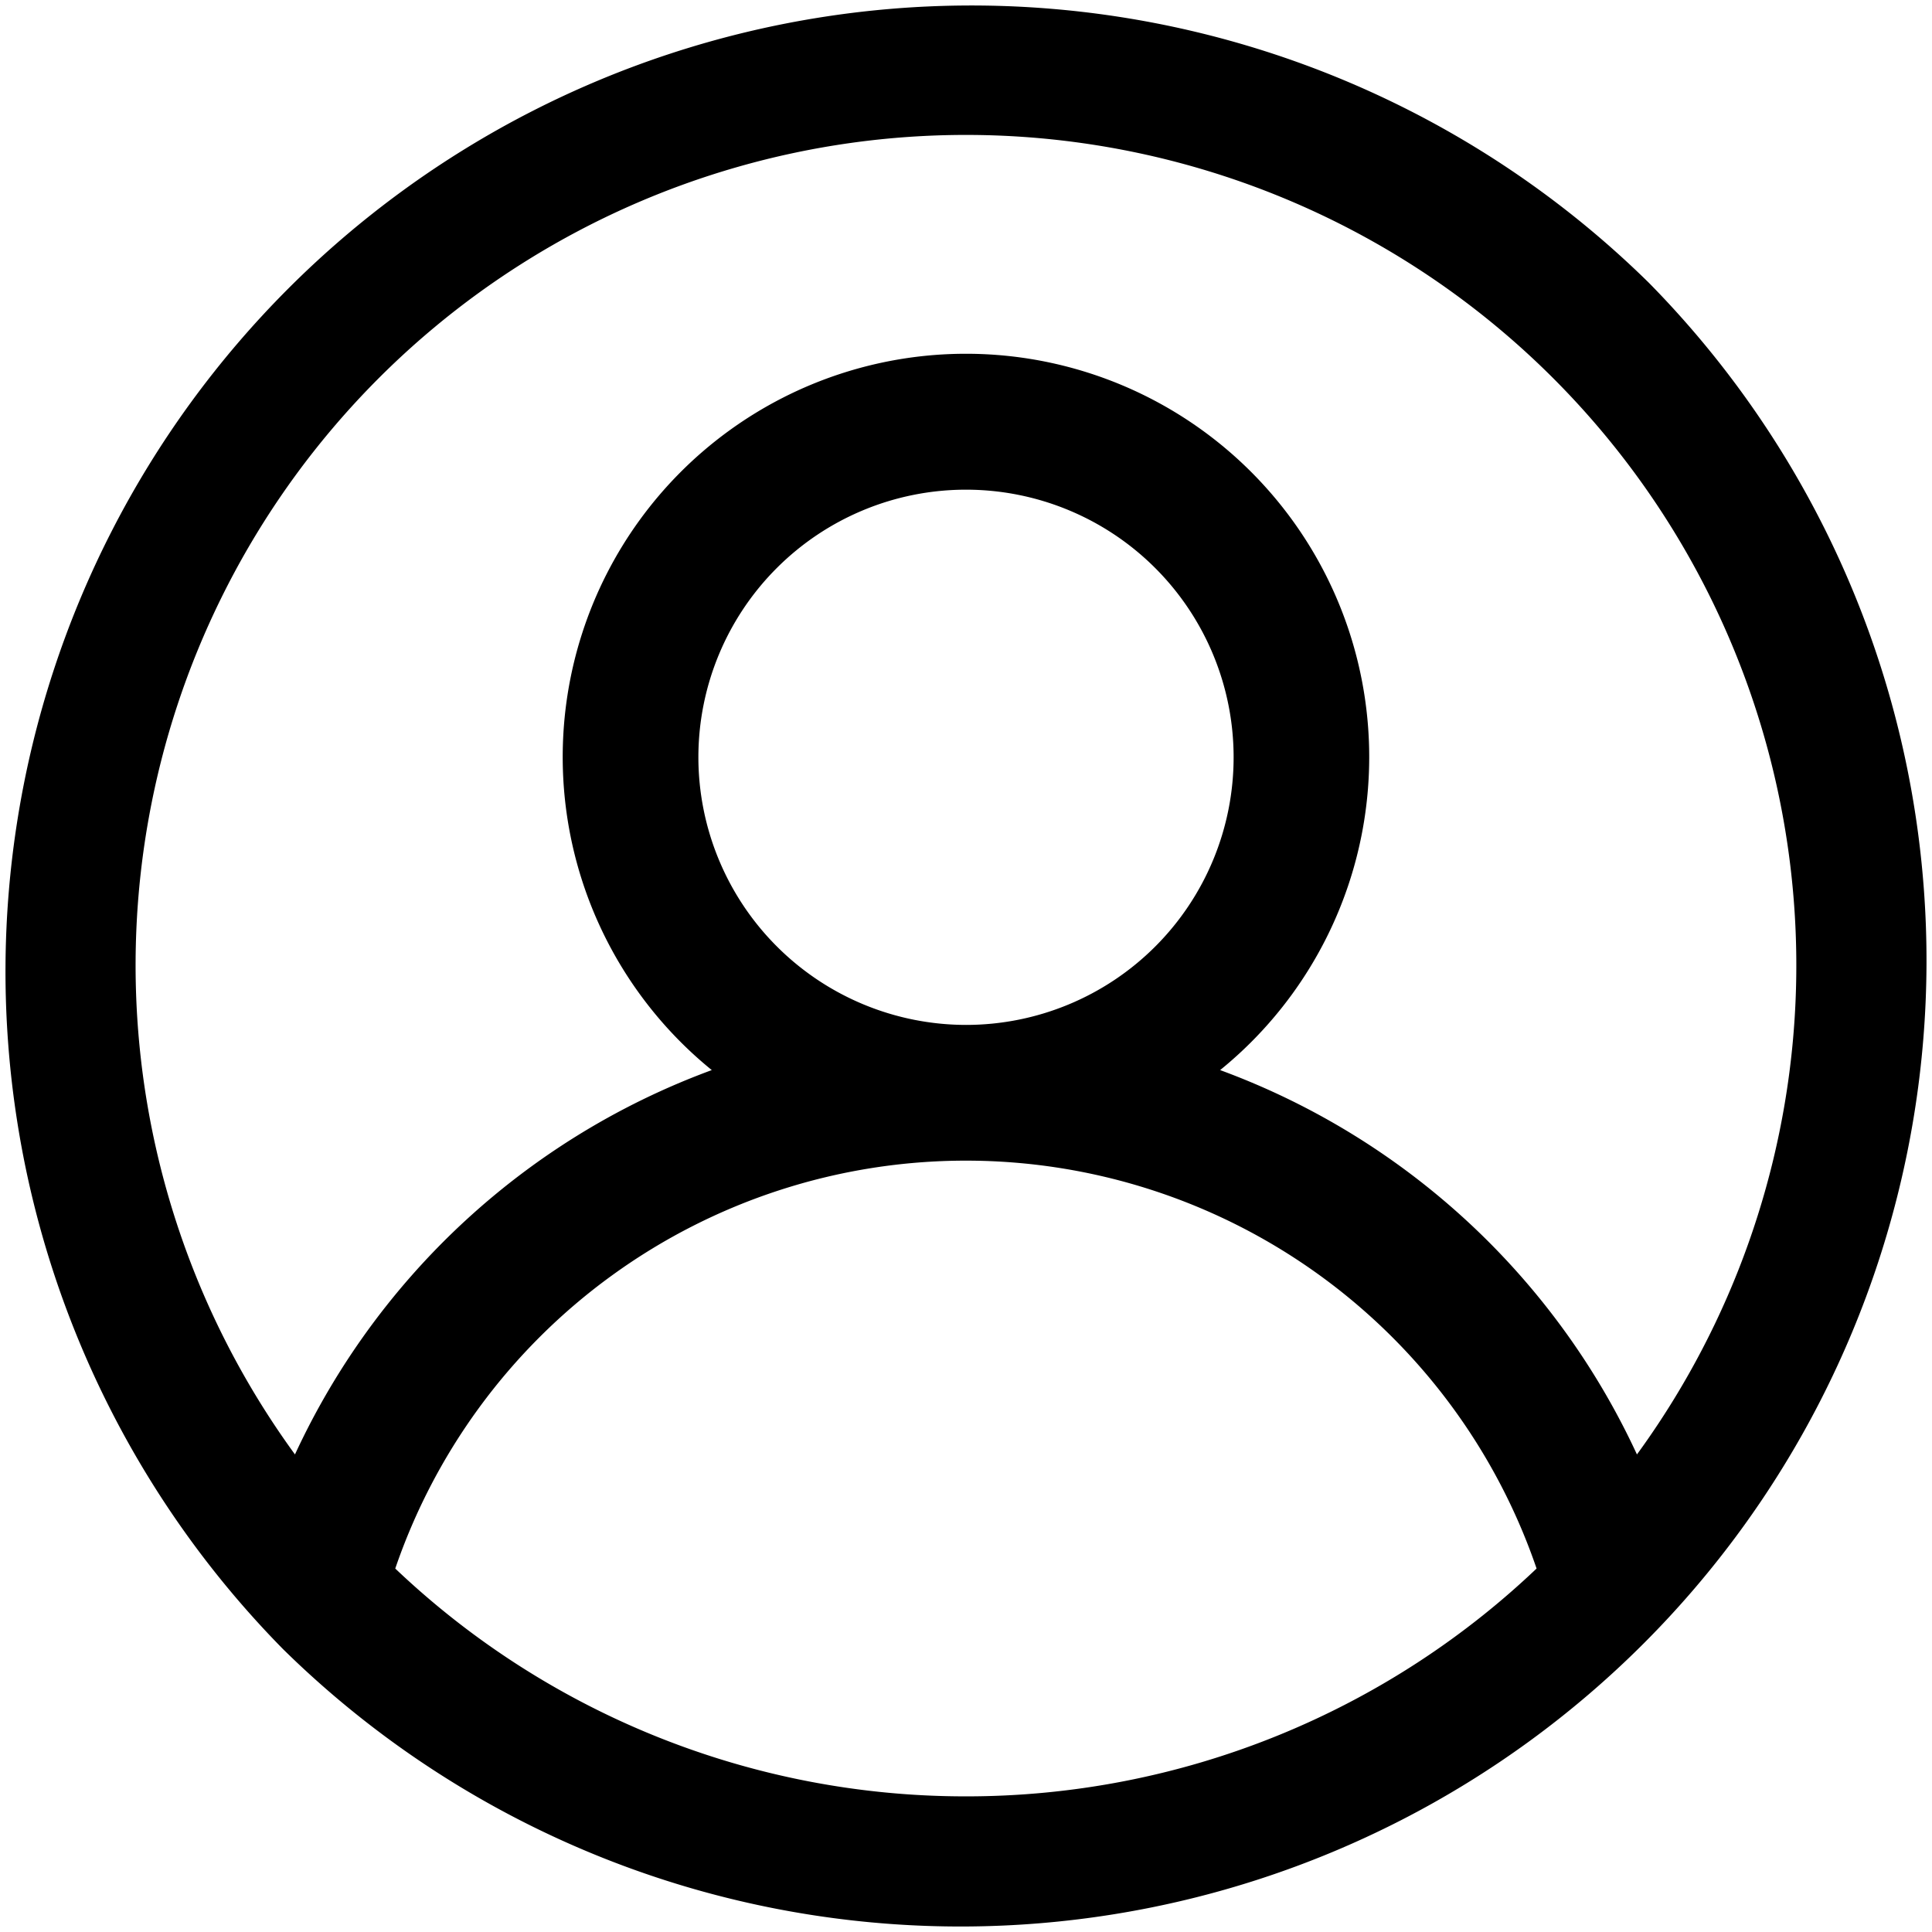 <svg xmlns="http://www.w3.org/2000/svg" width="24.3" height="24.3" viewBox="0 0 24.3 24.3">
  <path id="user" d="M20.485,3.515A12,12,0,0,0,3.515,20.485,12,12,0,0,0,20.485,3.515ZM12,22.594a10.557,10.557,0,0,1-7.351-2.973,7.736,7.736,0,0,1,14.7,0A10.557,10.557,0,0,1,12,22.594ZM8.484,9.375A3.516,3.516,0,1,1,12,12.891,3.52,3.52,0,0,1,8.484,9.375Zm11.922,9.063a9.167,9.167,0,0,0-5.521-5.079,4.922,4.922,0,1,0-5.771,0,9.167,9.167,0,0,0-5.521,5.079,10.594,10.594,0,1,1,16.813,0Z" transform="translate(0.15 0.15)" fill="#000" stroke="#000" stroke-width="0.3"/>
</svg>
